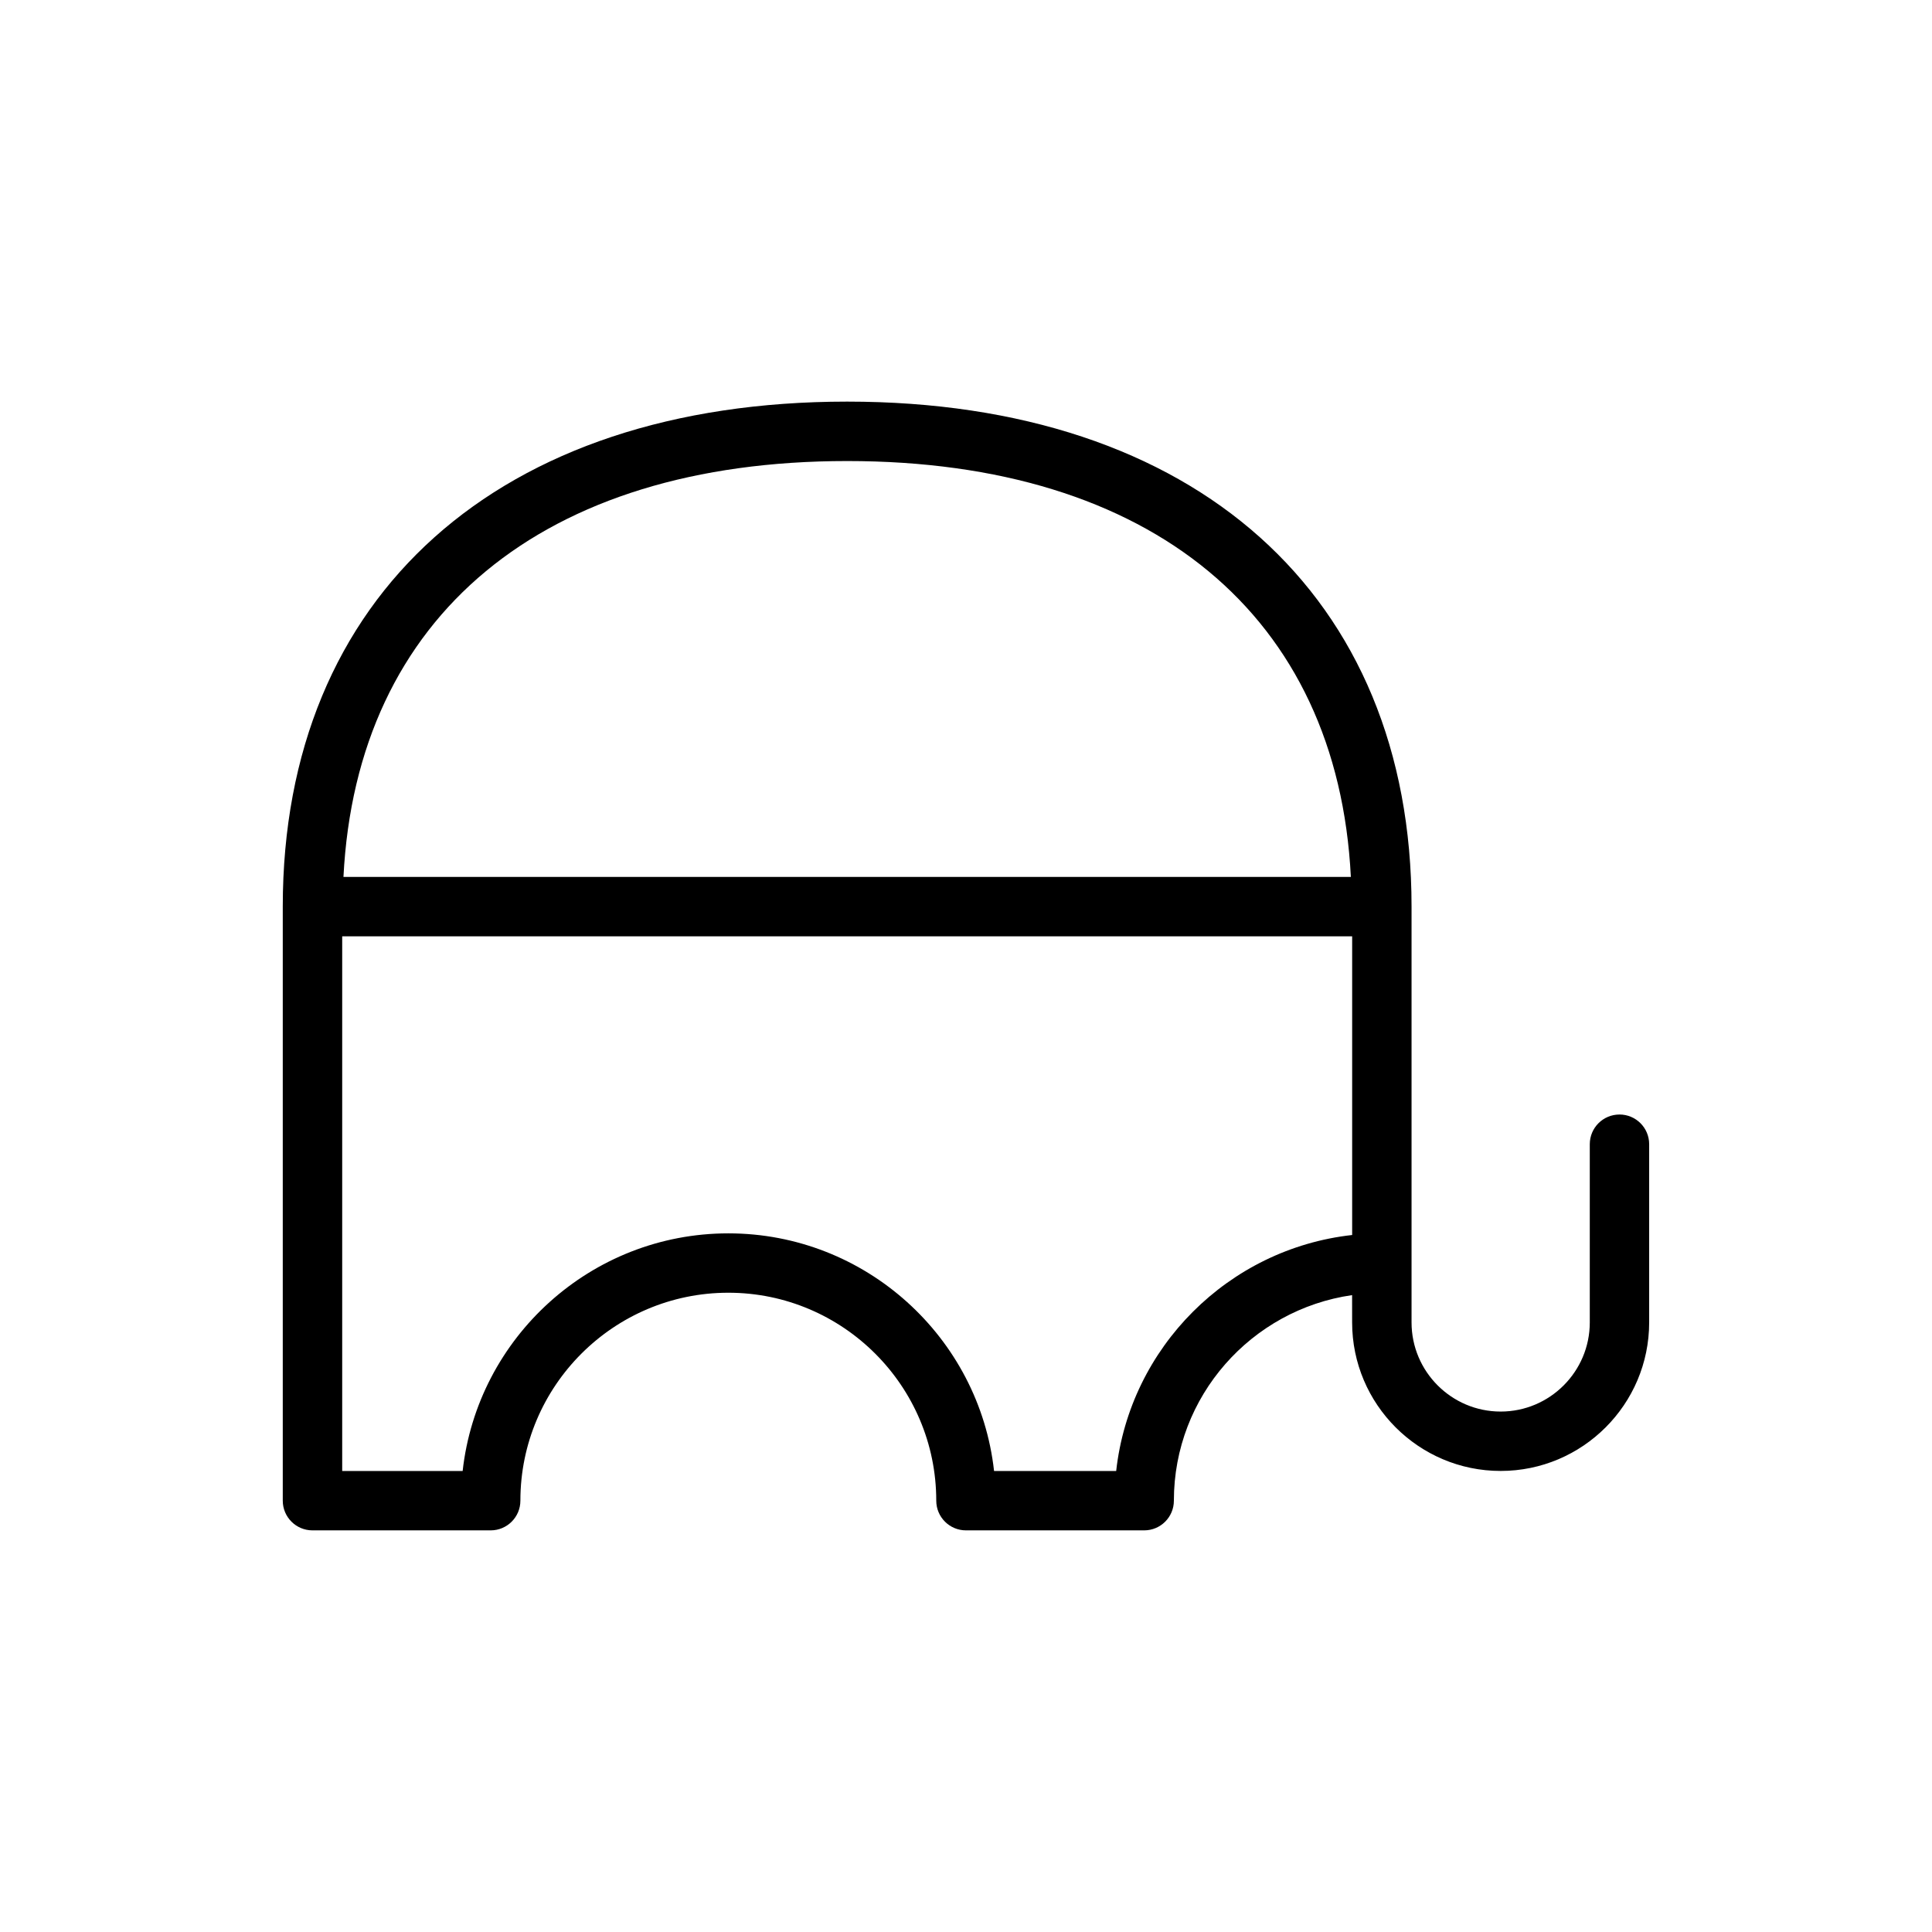 <?xml version="1.0" encoding="UTF-8"?>
<!-- Uploaded to: SVG Repo, www.svgrepo.com, Generator: SVG Repo Mixer Tools -->
<svg fill="#000000" width="800px" height="800px" version="1.1" viewBox="144 144 512 512" xmlns="http://www.w3.org/2000/svg">
 <path d="m573.18 439.36c-4.352 0-7.871 3.519-7.871 7.871v47.23c0 13.02-10.598 23.617-23.617 23.617-13.02 0-23.617-10.598-23.617-23.617v-110.21c0-82.547-57.309-133.82-149.57-133.82-92.258 0-149.57 51.277-149.57 133.82v157.44c0 4.352 3.527 7.871 7.871 7.871h47.23c4.344 0 7.871-3.519 7.871-7.871 0-30.379 24.719-55.105 55.105-55.105s55.105 24.727 55.105 55.105c0 4.352 3.527 7.871 7.871 7.871h47.23c4.352 0 7.871-3.519 7.871-7.871 0-27.703 20.57-50.633 47.23-54.473l0.008 7.238c0 21.703 17.656 39.359 39.359 39.359 21.703 0 39.359-17.656 39.359-39.359v-47.23c0-4.352-3.519-7.871-7.871-7.871zm-204.67-173.18c80.742 0 130 41.066 133.48 110.21h-266.97c3.488-69.141 52.742-110.21 133.49-110.21zm71.289 267.65h-32.363c-3.93-35.375-34.008-62.977-70.414-62.977s-66.488 27.598-70.414 62.977h-31.922v-141.7h267.65v79.16c-32.789 3.641-58.898 29.75-62.535 62.539z"/>
</svg>